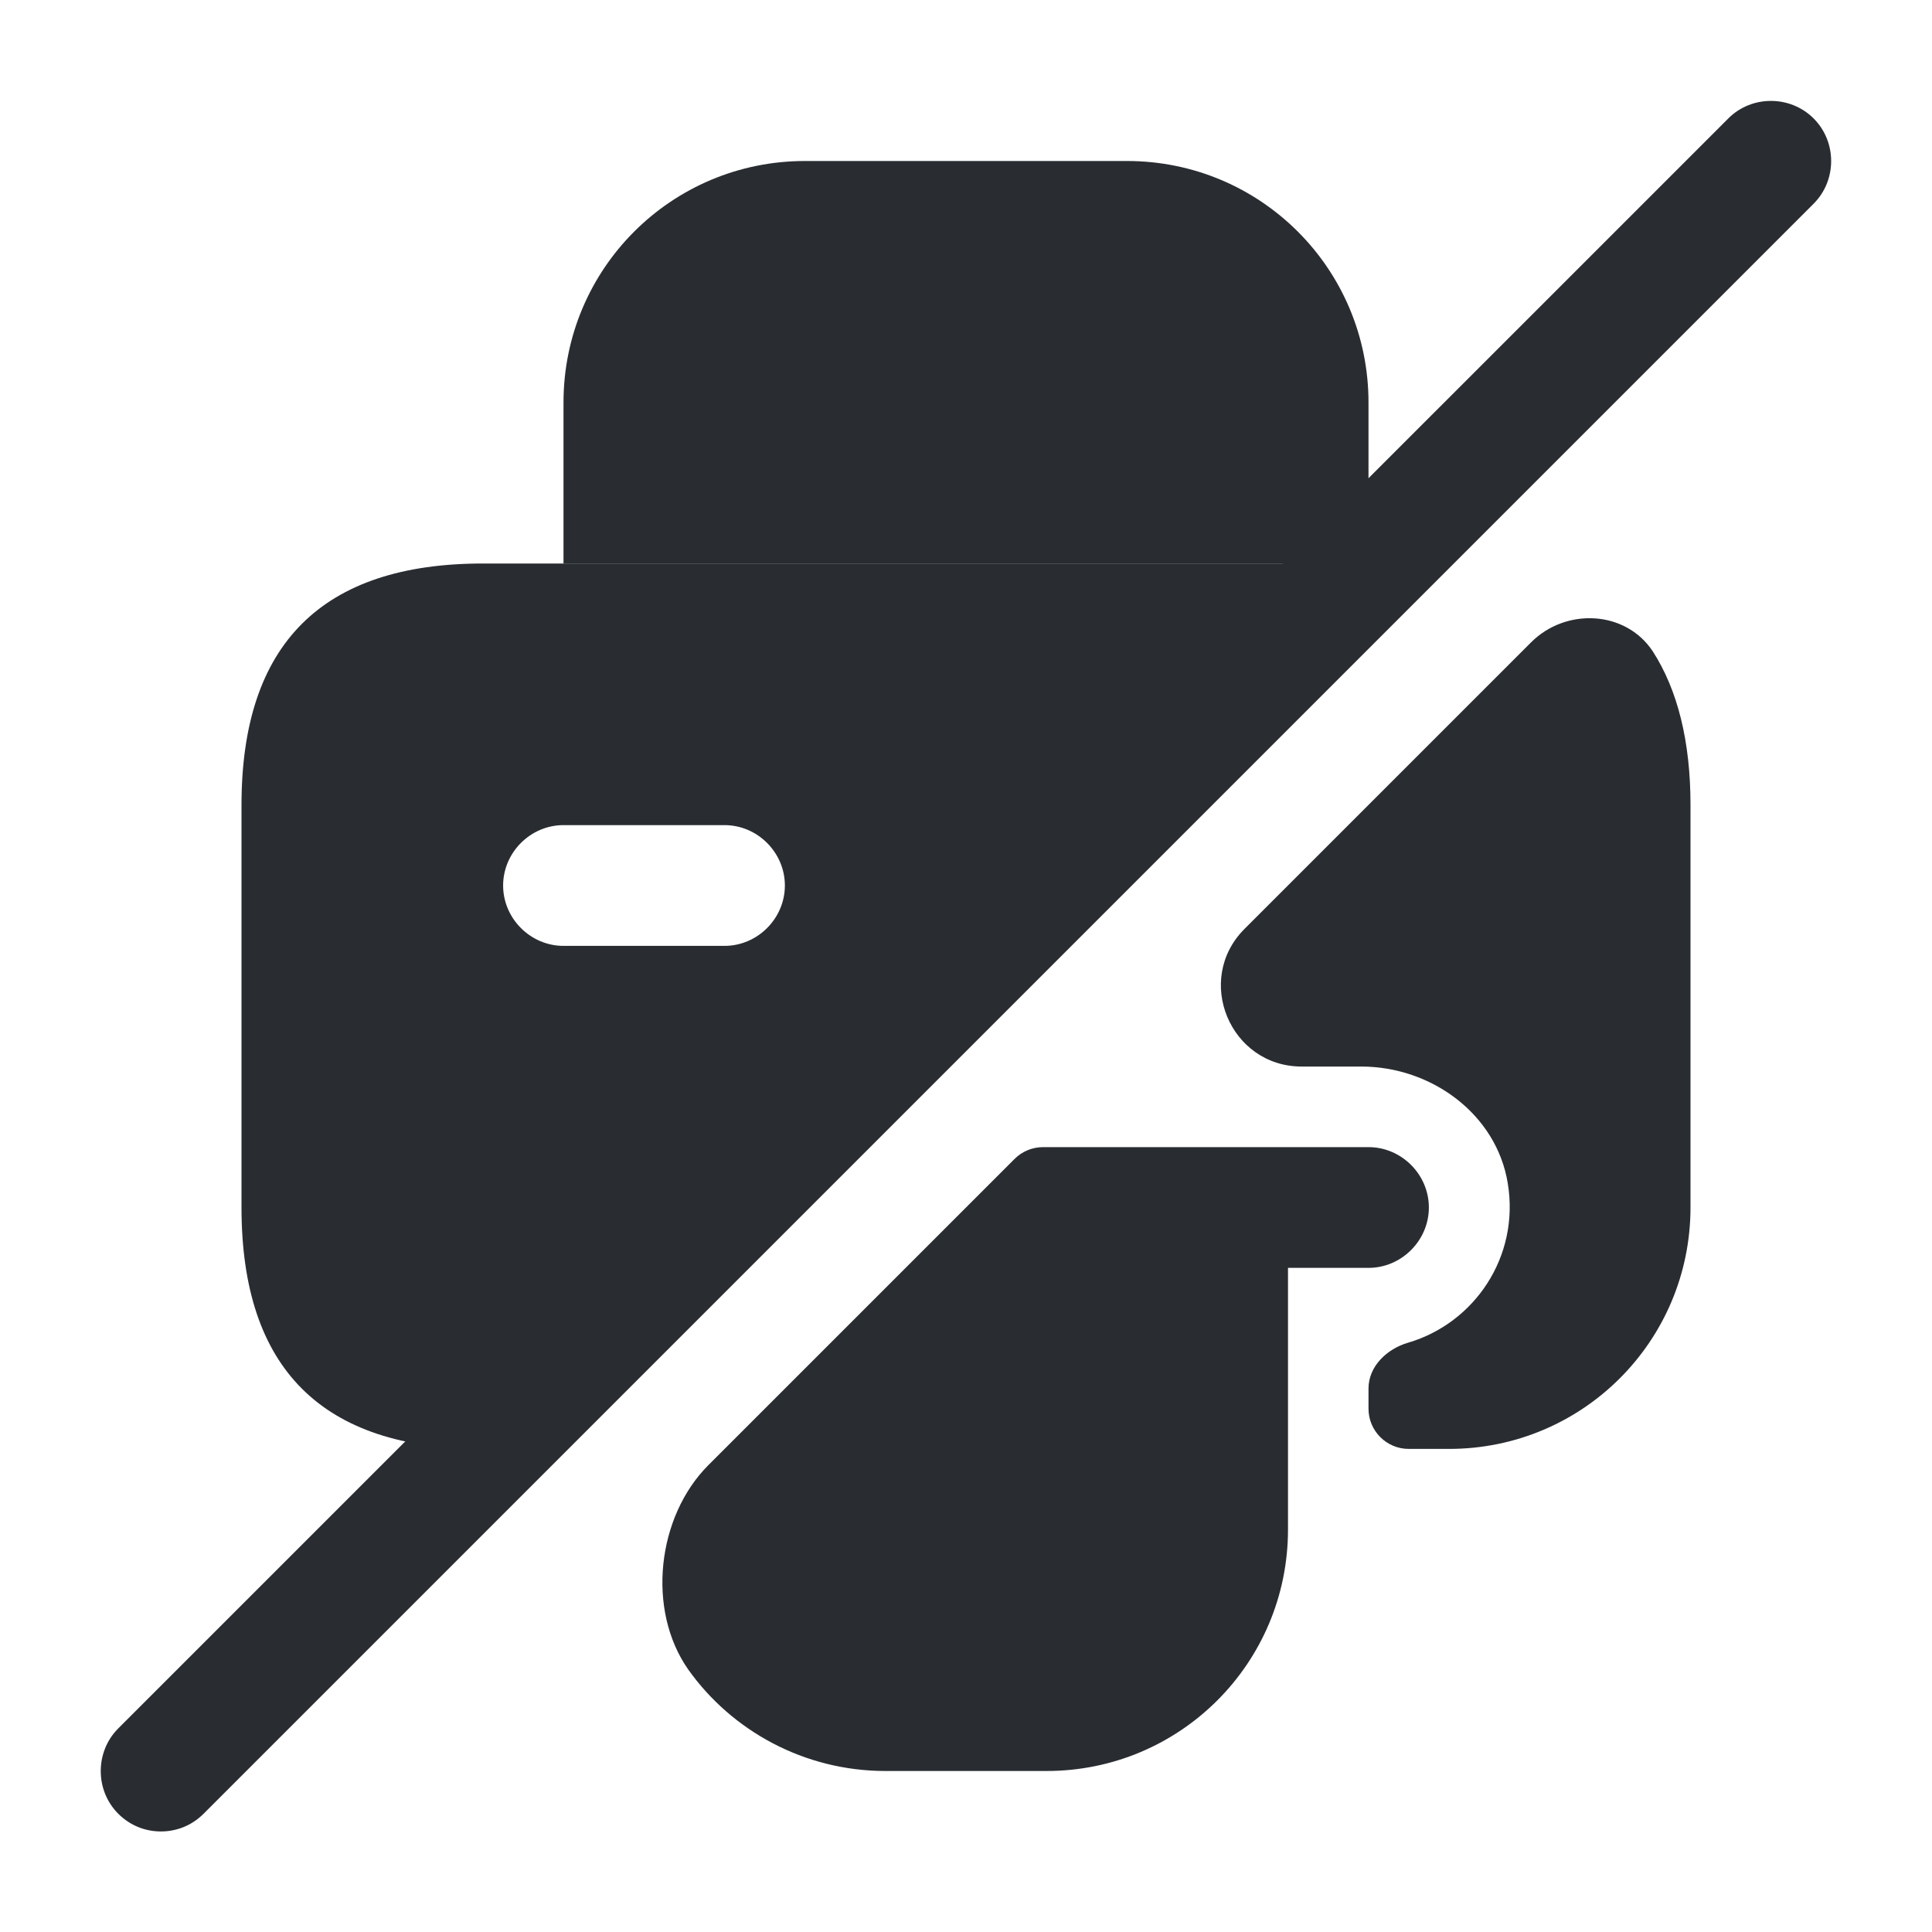 <svg width="24" height="24" viewBox="0 0 24 24" fill="none" xmlns="http://www.w3.org/2000/svg">
<path d="M6 7C4 7 3 8 3 10V15C3 17 4 18 6 18L8 16V15H9L17 7H6ZM7 11.75C6.59 11.75 6.25 11.41 6.25 11C6.25 10.59 6.59 10.25 7 10.25H9C9.41 10.25 9.75 10.59 9.75 11C9.75 11.41 9.41 11.75 9 11.75H7Z" fill="#292D32"/>
<path d="M9 15L8 16V15H9Z" fill="#292D32"/>
<path d="M17 5V7H7V5C7 3.34 8.34 2 10 2H14C15.66 2 17 3.34 17 5Z" fill="#292D32"/>
<path d="M22.529 1.471C22.239 1.181 21.759 1.181 21.47 1.471L1.469 21.471C1.179 21.761 1.179 22.241 1.469 22.531C1.619 22.681 1.809 22.751 1.999 22.751C2.189 22.751 2.379 22.681 2.529 22.531L22.529 2.531C22.82 2.241 22.82 1.761 22.529 1.471Z" fill="#292D32"/>
<path d="M17 14.25H12.957C12.825 14.25 12.697 14.303 12.604 14.396L12 15L11.25 15.75L8.8 18.2C8.16 18.84 8.03 20 8.55 20.74C9.09 21.5 9.99 22 11 22H13C14.66 22 16 20.66 16 19V15.75H17C17.41 15.75 17.75 15.41 17.75 15C17.75 14.59 17.41 14.25 17 14.25Z" fill="#292D32"/>
<path d="M19.02 7.979L15.46 11.539C14.83 12.169 15.28 13.249 16.17 13.249H16.91C17.78 13.249 18.59 13.839 18.73 14.699C18.881 15.614 18.313 16.438 17.493 16.679C17.228 16.756 17 16.973 17 17.249V17.499C17 17.775 17.224 17.999 17.5 17.999H18C19.66 17.999 21 16.659 21 14.999V9.999C21 9.209 20.84 8.569 20.53 8.089C20.19 7.579 19.45 7.549 19.02 7.979Z" fill="#292D32"/>
</svg>
